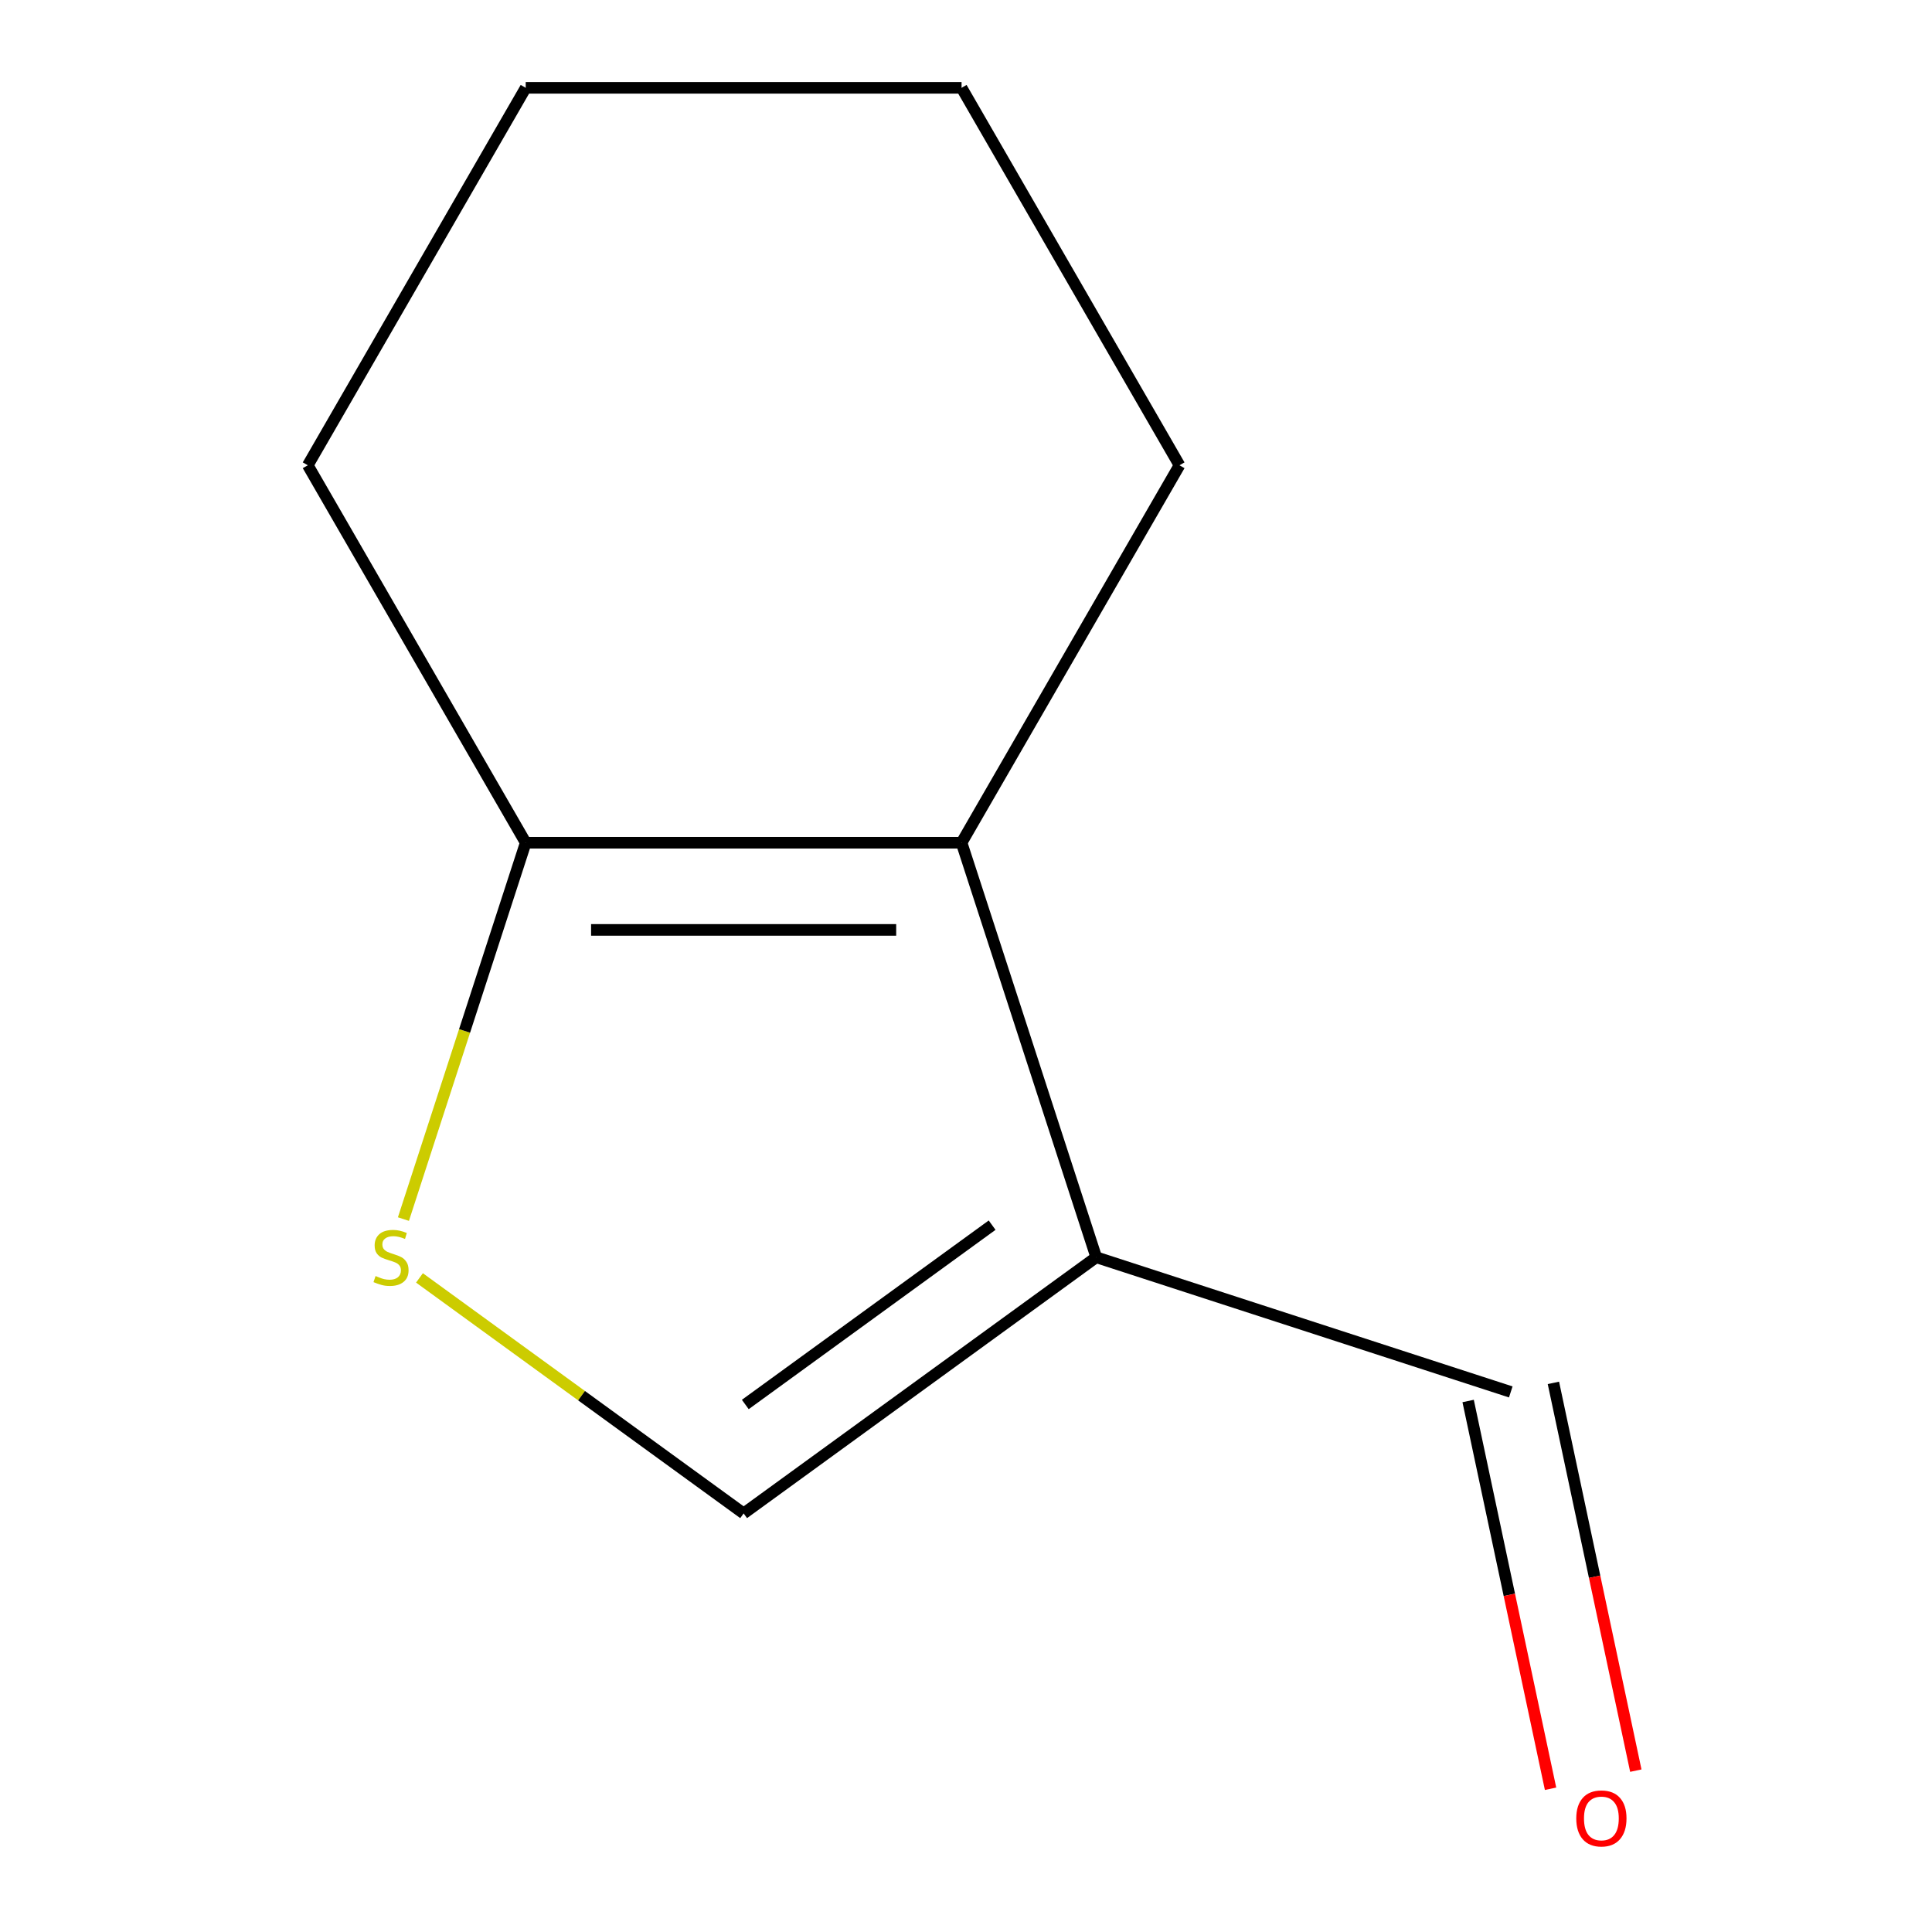 <?xml version='1.0' encoding='iso-8859-1'?>
<svg version='1.1' baseProfile='full'
              xmlns='http://www.w3.org/2000/svg'
                      xmlns:rdkit='http://www.rdkit.org/xml'
                      xmlns:xlink='http://www.w3.org/1999/xlink'
                  xml:space='preserve'
width='1000px' height='1000px' viewBox='0 0 1000 1000'>
<!-- END OF HEADER -->
<rect style='opacity:1.0;fill:#FFFFFF;stroke:none' width='1000' height='1000' x='0' y='0'> </rect>
<path class='bond-0' d='M 567.416,650.752 L 497.703,436.197' style='fill:none;fill-rule:evenodd;stroke:#000000;stroke-width:6px;stroke-linecap:butt;stroke-linejoin:miter;stroke-opacity:1' />
<path class='bond-3' d='M 567.416,650.752 L 384.906,783.353' style='fill:none;fill-rule:evenodd;stroke:#000000;stroke-width:6px;stroke-linecap:butt;stroke-linejoin:miter;stroke-opacity:1' />
<path class='bond-3' d='M 513.519,634.14 L 385.762,726.961' style='fill:none;fill-rule:evenodd;stroke:#000000;stroke-width:6px;stroke-linecap:butt;stroke-linejoin:miter;stroke-opacity:1' />
<path class='bond-4' d='M 567.416,650.752 L 781.97,720.464' style='fill:none;fill-rule:evenodd;stroke:#000000;stroke-width:6px;stroke-linecap:butt;stroke-linejoin:miter;stroke-opacity:1' />
<path class='bond-2' d='M 497.703,436.197 L 272.108,436.197' style='fill:none;fill-rule:evenodd;stroke:#000000;stroke-width:6px;stroke-linecap:butt;stroke-linejoin:miter;stroke-opacity:1' />
<path class='bond-2' d='M 463.864,481.317 L 305.947,481.317' style='fill:none;fill-rule:evenodd;stroke:#000000;stroke-width:6px;stroke-linecap:butt;stroke-linejoin:miter;stroke-opacity:1' />
<path class='bond-6' d='M 497.703,436.197 L 610.501,240.826' style='fill:none;fill-rule:evenodd;stroke:#000000;stroke-width:6px;stroke-linecap:butt;stroke-linejoin:miter;stroke-opacity:1' />
<path class='bond-1' d='M 217.115,661.446 L 301.01,722.4' style='fill:none;fill-rule:evenodd;stroke:#CCCC00;stroke-width:6px;stroke-linecap:butt;stroke-linejoin:miter;stroke-opacity:1' />
<path class='bond-1' d='M 301.01,722.4 L 384.906,783.353' style='fill:none;fill-rule:evenodd;stroke:#000000;stroke-width:6px;stroke-linecap:butt;stroke-linejoin:miter;stroke-opacity:1' />
<path class='bond-10' d='M 208.815,630.992 L 240.462,533.595' style='fill:none;fill-rule:evenodd;stroke:#CCCC00;stroke-width:6px;stroke-linecap:butt;stroke-linejoin:miter;stroke-opacity:1' />
<path class='bond-10' d='M 240.462,533.595 L 272.108,436.197' style='fill:none;fill-rule:evenodd;stroke:#000000;stroke-width:6px;stroke-linecap:butt;stroke-linejoin:miter;stroke-opacity:1' />
<path class='bond-7' d='M 272.108,436.197 L 159.31,240.826' style='fill:none;fill-rule:evenodd;stroke:#000000;stroke-width:6px;stroke-linecap:butt;stroke-linejoin:miter;stroke-opacity:1' />
<path class='bond-5' d='M 759.904,725.155 L 781.234,825.508' style='fill:none;fill-rule:evenodd;stroke:#000000;stroke-width:6px;stroke-linecap:butt;stroke-linejoin:miter;stroke-opacity:1' />
<path class='bond-5' d='M 781.234,825.508 L 802.565,925.861' style='fill:none;fill-rule:evenodd;stroke:#FF0000;stroke-width:6px;stroke-linecap:butt;stroke-linejoin:miter;stroke-opacity:1' />
<path class='bond-5' d='M 804.037,715.774 L 825.368,816.127' style='fill:none;fill-rule:evenodd;stroke:#000000;stroke-width:6px;stroke-linecap:butt;stroke-linejoin:miter;stroke-opacity:1' />
<path class='bond-5' d='M 825.368,816.127 L 846.698,916.48' style='fill:none;fill-rule:evenodd;stroke:#FF0000;stroke-width:6px;stroke-linecap:butt;stroke-linejoin:miter;stroke-opacity:1' />
<path class='bond-8' d='M 610.501,240.826 L 497.703,45.455' style='fill:none;fill-rule:evenodd;stroke:#000000;stroke-width:6px;stroke-linecap:butt;stroke-linejoin:miter;stroke-opacity:1' />
<path class='bond-11' d='M 159.31,240.826 L 272.108,45.455' style='fill:none;fill-rule:evenodd;stroke:#000000;stroke-width:6px;stroke-linecap:butt;stroke-linejoin:miter;stroke-opacity:1' />
<path class='bond-9' d='M 497.703,45.455 L 272.108,45.455' style='fill:none;fill-rule:evenodd;stroke:#000000;stroke-width:6px;stroke-linecap:butt;stroke-linejoin:miter;stroke-opacity:1' />
<path  class='atom-2' d='M 194.395 660.472
Q 194.715 660.592, 196.035 661.152
Q 197.355 661.712, 198.795 662.072
Q 200.275 662.392, 201.715 662.392
Q 204.395 662.392, 205.955 661.112
Q 207.515 659.792, 207.515 657.512
Q 207.515 655.952, 206.715 654.992
Q 205.955 654.032, 204.755 653.512
Q 203.555 652.992, 201.555 652.392
Q 199.035 651.632, 197.515 650.912
Q 196.035 650.192, 194.955 648.672
Q 193.915 647.152, 193.915 644.592
Q 193.915 641.032, 196.315 638.832
Q 198.755 636.632, 203.555 636.632
Q 206.835 636.632, 210.555 638.192
L 209.635 641.272
Q 206.235 639.872, 203.675 639.872
Q 200.915 639.872, 199.395 641.032
Q 197.875 642.152, 197.915 644.112
Q 197.915 645.632, 198.675 646.552
Q 199.475 647.472, 200.595 647.992
Q 201.755 648.512, 203.675 649.112
Q 206.235 649.912, 207.755 650.712
Q 209.275 651.512, 210.355 653.152
Q 211.475 654.752, 211.475 657.512
Q 211.475 661.432, 208.835 663.552
Q 206.235 665.632, 201.875 665.632
Q 199.355 665.632, 197.435 665.072
Q 195.555 664.552, 193.315 663.632
L 194.395 660.472
' fill='#CCCC00'/>
<path  class='atom-6' d='M 815.874 941.21
Q 815.874 934.41, 819.234 930.61
Q 822.594 926.81, 828.874 926.81
Q 835.154 926.81, 838.514 930.61
Q 841.874 934.41, 841.874 941.21
Q 841.874 948.09, 838.474 952.01
Q 835.074 955.89, 828.874 955.89
Q 822.634 955.89, 819.234 952.01
Q 815.874 948.13, 815.874 941.21
M 828.874 952.69
Q 833.194 952.69, 835.514 949.81
Q 837.874 946.89, 837.874 941.21
Q 837.874 935.65, 835.514 932.85
Q 833.194 930.01, 828.874 930.01
Q 824.554 930.01, 822.194 932.81
Q 819.874 935.61, 819.874 941.21
Q 819.874 946.93, 822.194 949.81
Q 824.554 952.69, 828.874 952.69
' fill='#FF0000'/>
</svg>
